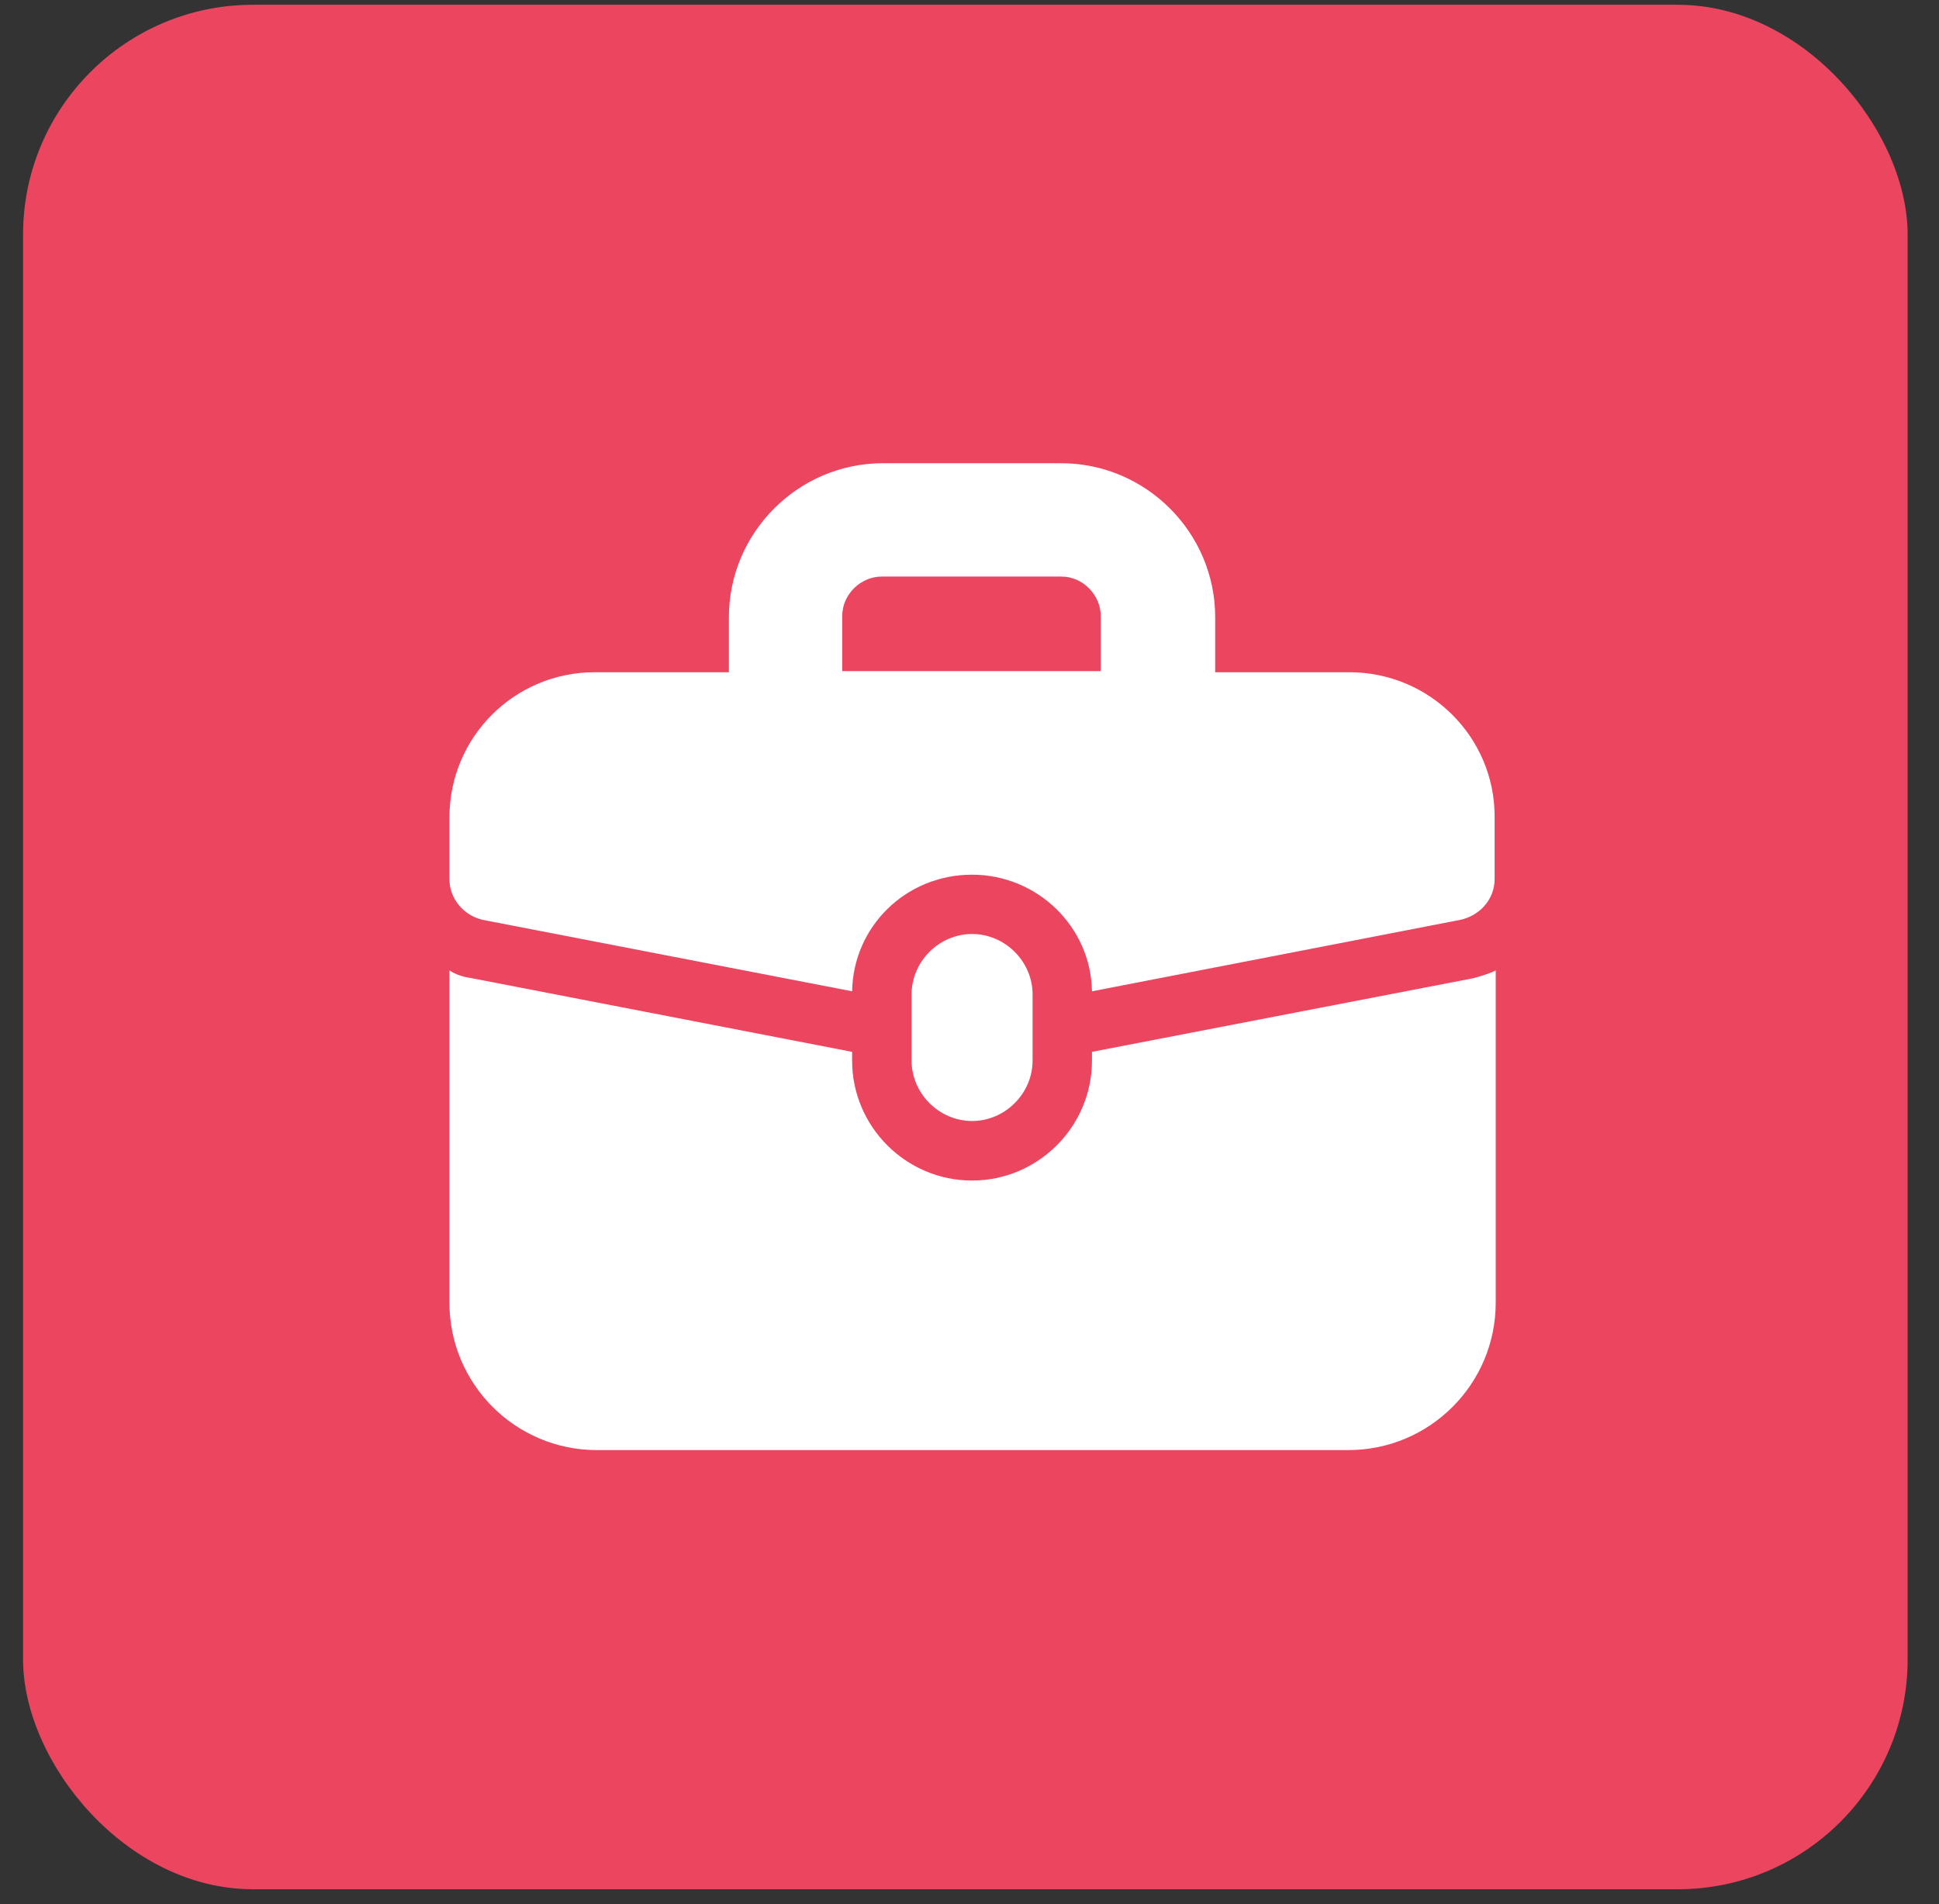 <svg width="56" height="55" viewBox="0 0 56 55" fill="none" xmlns="http://www.w3.org/2000/svg">
<rect x="0" y="0" width="56" height="55" fill="#333333" stroke="none"/>
<rect x="0.666" y="0.138" width="54.428" height="54.428" rx="6.638" fill="#EB455F"/>
<path d="M31.537 30.38V30.634C31.537 32.54 29.98 34.097 28.073 34.097C26.166 34.097 24.61 32.54 24.61 30.634V30.38L13.615 28.251C13.393 28.219 13.17 28.155 12.98 28.028V37.624C12.98 39.976 14.886 41.882 17.238 41.882H38.94C41.291 41.882 43.198 39.976 43.198 37.624V28.028C43.007 28.124 42.785 28.187 42.562 28.251L31.537 30.38Z" fill="white"/>
<path d="M38.972 19.416H35.096V17.827C35.096 15.381 33.094 13.379 30.647 13.379H25.499C23.053 13.379 21.051 15.381 21.051 17.827V19.416H17.174C14.855 19.416 12.98 21.291 12.98 23.61V25.39C12.98 25.962 13.393 26.439 13.933 26.566L24.61 28.631C24.642 26.756 26.167 25.263 28.073 25.263C29.948 25.263 31.505 26.756 31.537 28.631L42.181 26.566C42.753 26.439 43.166 25.962 43.166 25.39V23.579C43.166 21.291 41.292 19.416 38.972 19.416ZM24.324 17.796C24.324 17.16 24.864 16.652 25.468 16.652H30.647C31.282 16.652 31.791 17.192 31.791 17.796V19.384H24.324V17.796Z" fill="white"/>
<path d="M29.822 30.63V28.723C29.822 27.77 29.028 26.976 28.074 26.976C27.121 26.976 26.327 27.77 26.327 28.723V30.63C26.327 31.583 27.121 32.377 28.074 32.377C29.028 32.377 29.822 31.583 29.822 30.63Z" fill="white"/>
</svg>
